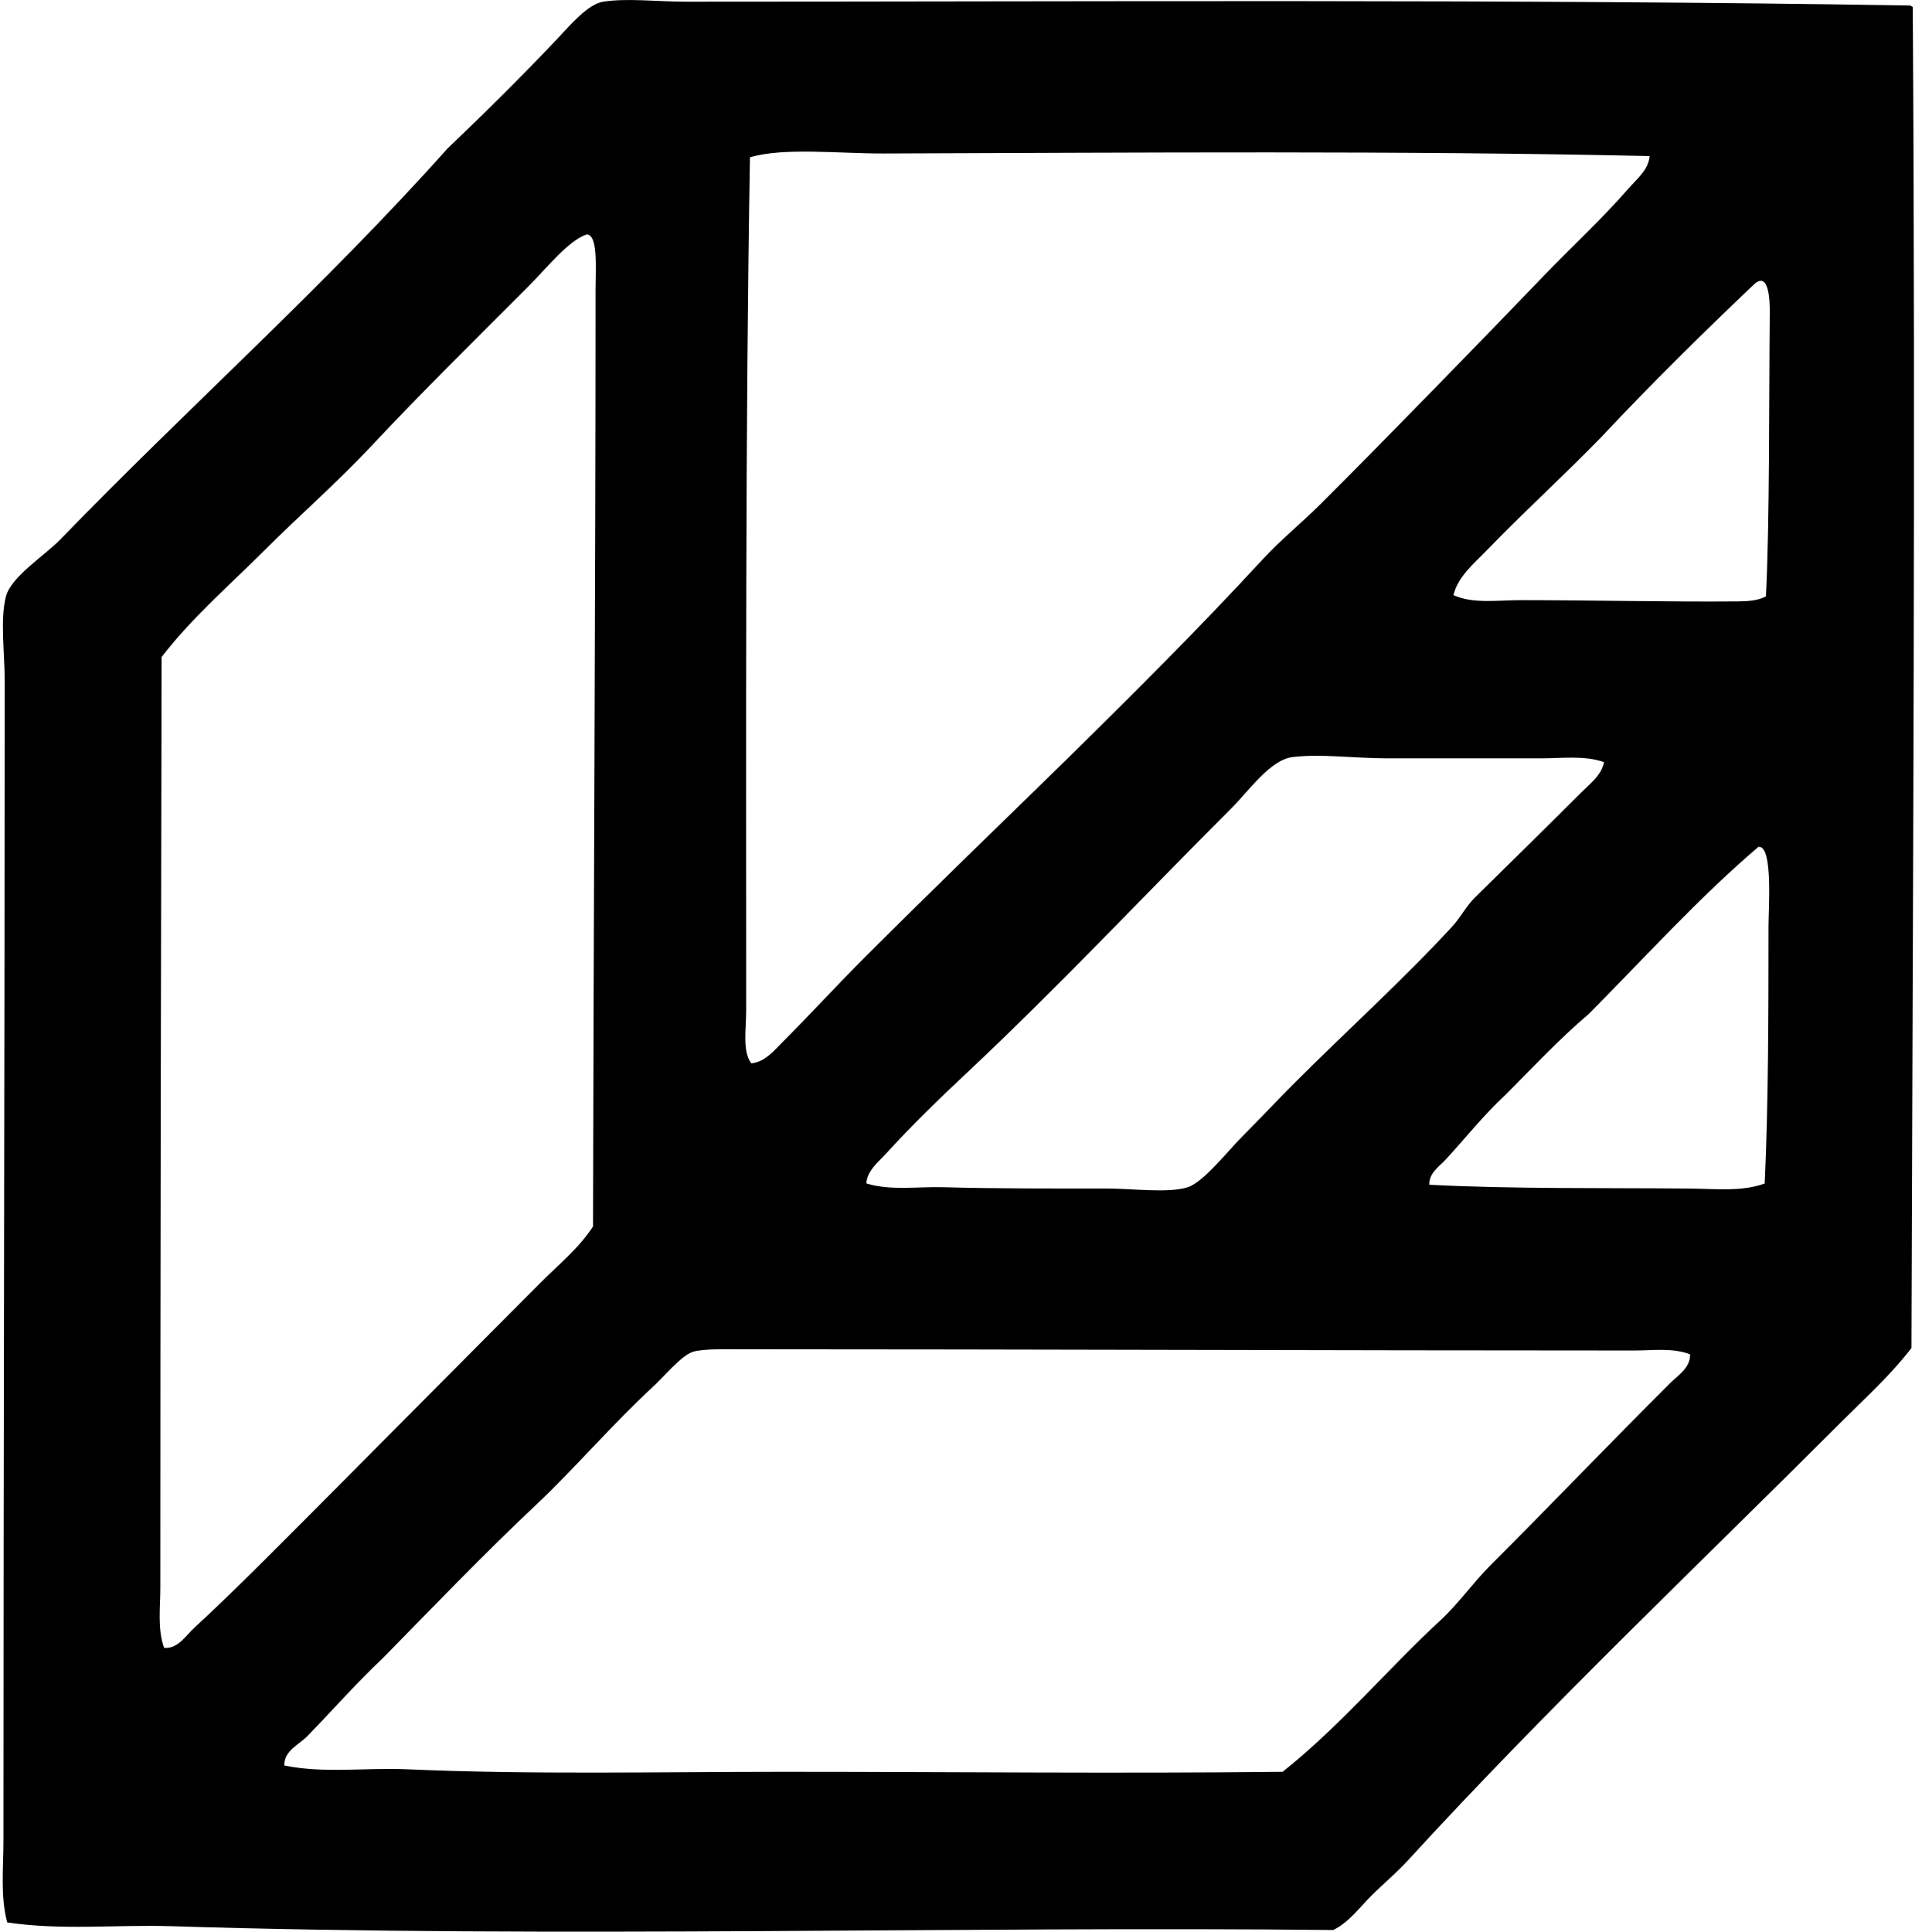 <svg xmlns="http://www.w3.org/2000/svg" width="199" height="200" fill="none" viewBox="0 0 199 200">
  <path fill="#000" fill-rule="evenodd" d="M198.044.697c.299 46.895 0 91.968-.132 138.868-2.167 2.829-4.834 5.225-7.337 7.73-14.906 14.906-30.461 29.658-44.804 45.329-1.18 1.291-2.56 2.431-3.799 3.668-1.229 1.228-2.315 2.753-3.931 3.538-38.009-.413-80.522.851-120.266-.394-5.741-.178-11.438.455-17.029-.393-.719-2.719-.39-5.597-.39-8.385 0-40.644.126-79.52.129-120.134.003-2.926-.493-6.377.132-8.778.528-2.037 4.028-4.239 5.634-5.896 13.367-13.8 27.333-26.187 40.089-40.482 3.163-2.998 7.97-7.733 11.527-11.526C59.04 2.592 60.892.417 62.453.174c2.484-.388 5.617 0 8.514 0 41.748 0 85.903-.28 126.686.394.208-.04.224.121.391.13ZM91.534 15.891c-4.745.016-10.36-.65-13.887.396-.483 28.424-.394 59.109-.391 88.301 0 2.032-.407 4.228.523 5.502 1.395-.102 2.414-1.363 3.276-2.228 2.988-2.991 5.712-5.974 8.647-8.908 13.599-13.602 28.055-26.975 41.004-41.007 1.903-2.059 4.069-3.808 6.028-5.764 7.833-7.833 15.577-15.814 23.186-23.711 2.88-2.991 6-5.85 8.646-8.908.841-.973 2.137-1.986 2.226-3.406-25.665-.574-53.097-.35-79.258-.267ZM20.136 168.517c2.91-2.673 5.65-5.389 8.382-8.124 9.188-9.188 18.422-18.551 27.51-27.642 1.855-1.854 3.935-3.546 5.371-5.764.051-30.625.264-65.783.264-97.076 0-2.116.272-5.618-.916-5.635-1.88.604-4.2 3.546-6.028 5.37-5.547 5.548-11.112 11.034-16.242 16.507-3.573 3.81-7.466 7.202-11.004 10.743-3.716 3.715-7.642 7.084-10.743 11.136-.067 31.973-.132 63.657-.132 96.424 0 2.013-.307 4.207.39 6.157 1.423.14 2.277-1.298 3.148-2.096ZM183.238 32.4c.013-1.18-.054-4.316-1.571-3.012-5.421 5.146-10.743 10.393-15.852 15.851-3.915 4.023-8.118 7.839-11.923 11.789-1.29 1.339-2.915 2.638-3.408 4.586 2.004.924 4.545.523 6.943.523 7.397 0 15.704.196 22.534.129.959-.008 2.094-.076 2.881-.523.393-7.822.309-20.343.396-29.343Zm-23.582 46.113h-16.111c-3.33 0-6.747-.487-9.697-.132-2.331.283-4.548 3.5-6.289 5.241-9.253 9.256-18.258 18.848-27.51 27.511-2.835 2.654-5.726 5.47-8.254 8.253-.792.873-2.031 1.827-2.093 3.144 2.498.771 5.273.318 7.992.394 5.529.153 11.187.132 16.899.132 2.609 0 6.348.512 8.383-.132 1.625-.515 4.155-3.762 5.634-5.241 1.886-1.889 3.745-3.875 5.37-5.502 5.591-5.594 11.231-10.667 16.377-16.245.86-.932 1.452-2.123 2.358-3.012 3.688-3.63 7.458-7.33 11.004-10.873.905-.905 2.121-1.802 2.358-3.144-2.029-.709-4.255-.394-6.421-.394Zm4.85 26.466c-3.072 2.608-5.81 5.548-8.647 8.385-2.247 2.088-4.16 4.508-6.159 6.682-.666.725-1.771 1.417-1.703 2.622 8.574.447 18.263.31 26.99.393 2.681.025 5.392.34 7.728-.525.38-8.078.393-17.714.393-26.595 0-1.826.458-8.1-.916-8.253-.046-.005-.086.006-.132 0-6.264 5.349-11.767 11.462-17.554 17.291Zm4.715 34.847c-31.021-.002-62.539-.126-93.148-.129-.862 0-3.3-.054-4.32.261-1.198.372-2.993 2.565-4.192 3.667-4.144 3.824-8.05 8.407-11.923 12.053-5.793 5.453-10.75 10.675-15.983 15.983-2.784 2.617-5.268 5.468-7.863 8.124-.833.852-2.39 1.485-2.358 3.013 4.153.849 8.448.205 12.71.393 12.883.566 26.083.261 39.038.261 17.527 0 34.459.192 51.618 0 5.982-4.755 10.869-10.64 16.374-15.719 1.857-1.711 3.349-3.872 5.112-5.634 6.235-6.238 12.47-12.732 18.602-18.864.814-.814 2.153-1.617 2.097-3.013-1.825-.697-3.832-.396-5.764-.396Z" clip-rule="evenodd"/>
</svg>
